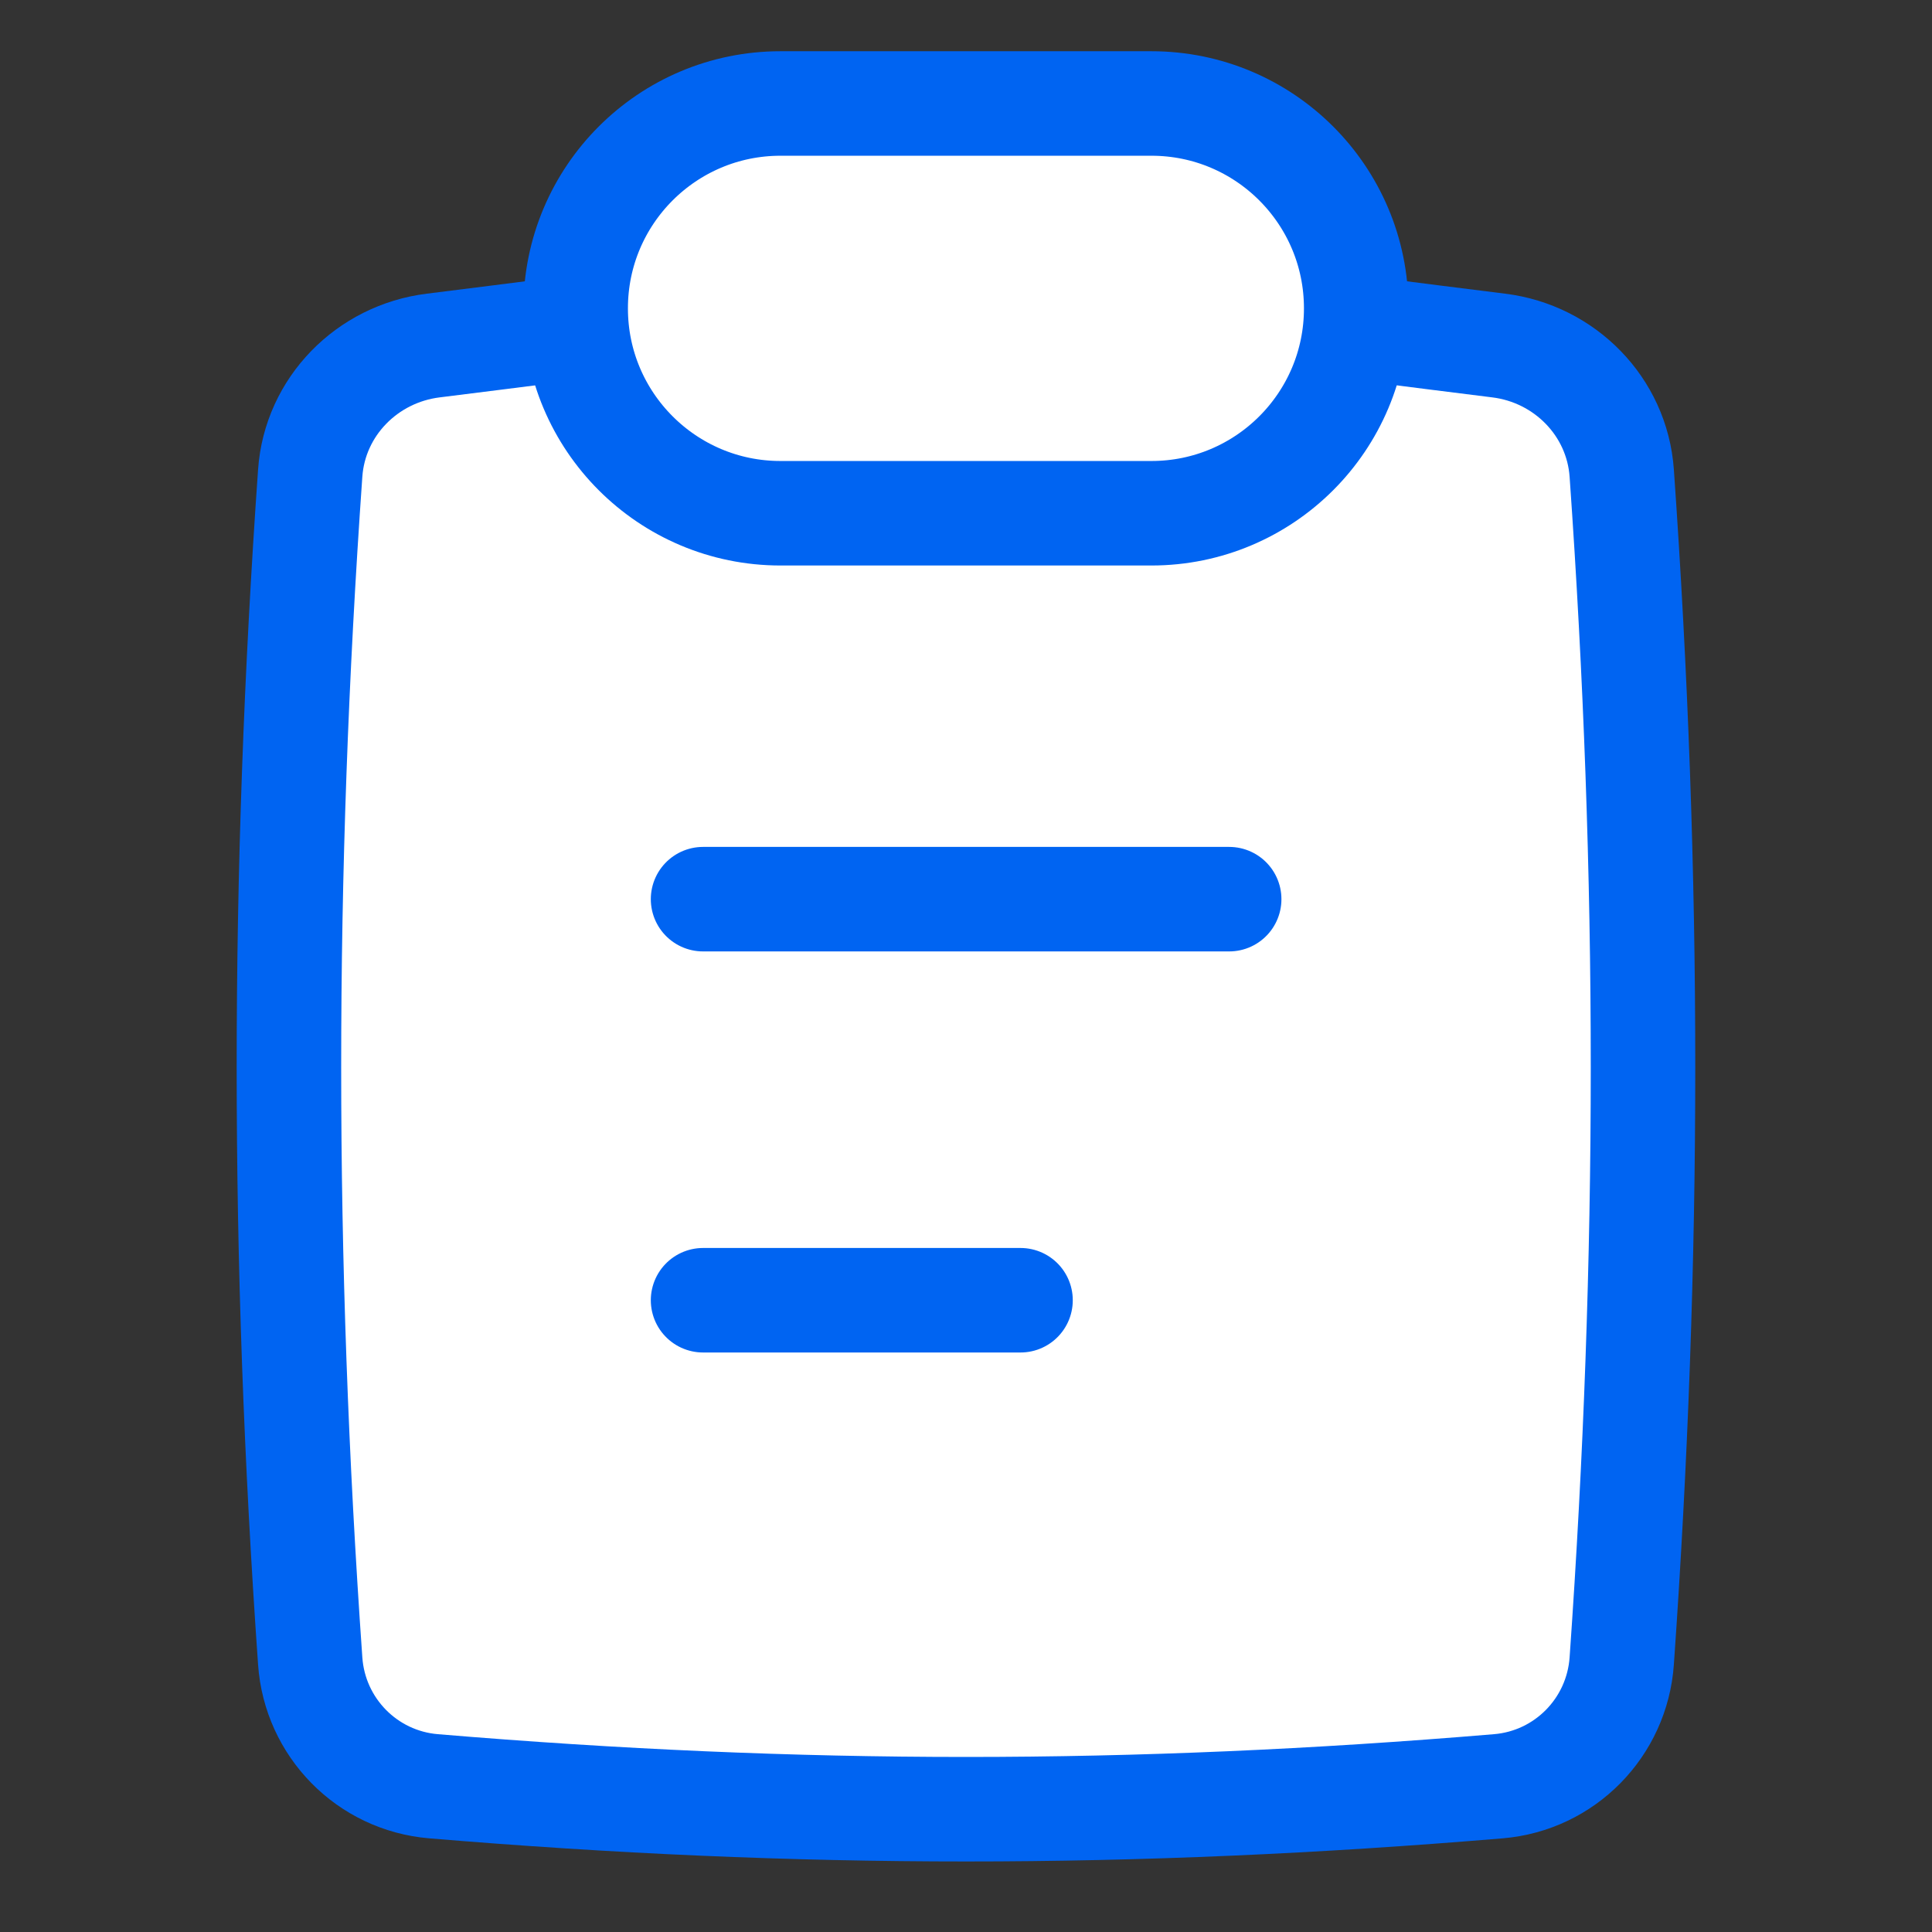 <svg width="32" height="32" viewBox="0 0 32 32" fill="none" xmlns="http://www.w3.org/2000/svg">
<rect x="0" y="0" width="32" height="32" fill="#333333" stroke="none"/>
<path d="M5.138 27.512C5.215 28.613 6.081 29.494 7.18 29.586C13.232 30.093 18.767 30.093 24.818 29.586C25.918 29.494 26.783 28.613 26.861 27.512C27.331 20.831 27.331 14.518 26.861 7.836C26.783 6.735 25.918 5.858 24.823 5.723C21.995 5.376 19.04 4.929 15.999 4.929C12.959 4.929 10.004 5.376 7.176 5.723C6.081 5.858 5.215 6.735 5.138 7.836C4.668 14.518 4.668 20.831 5.138 27.512Z" fill="white" stroke="#0064F2" stroke-width="1.731"/>
<path d="M11.645 14.893H20.359" stroke="#0064F2" stroke-width="1.731" stroke-linecap="round"/>
<path d="M11.645 21.536H16.903" stroke="#0064F2" stroke-width="1.731" stroke-linecap="round"/>
<path d="M19.071 1.714H12.927C11.054 1.714 9.535 3.233 9.535 5.106V5.109C9.535 6.982 11.054 8.501 12.927 8.501H19.071C20.945 8.501 22.463 6.982 22.463 5.109V5.106C22.463 3.233 20.945 1.714 19.071 1.714Z" fill="white" stroke="#0064F2" stroke-width="1.731" stroke-linejoin="round"/>
</svg>
